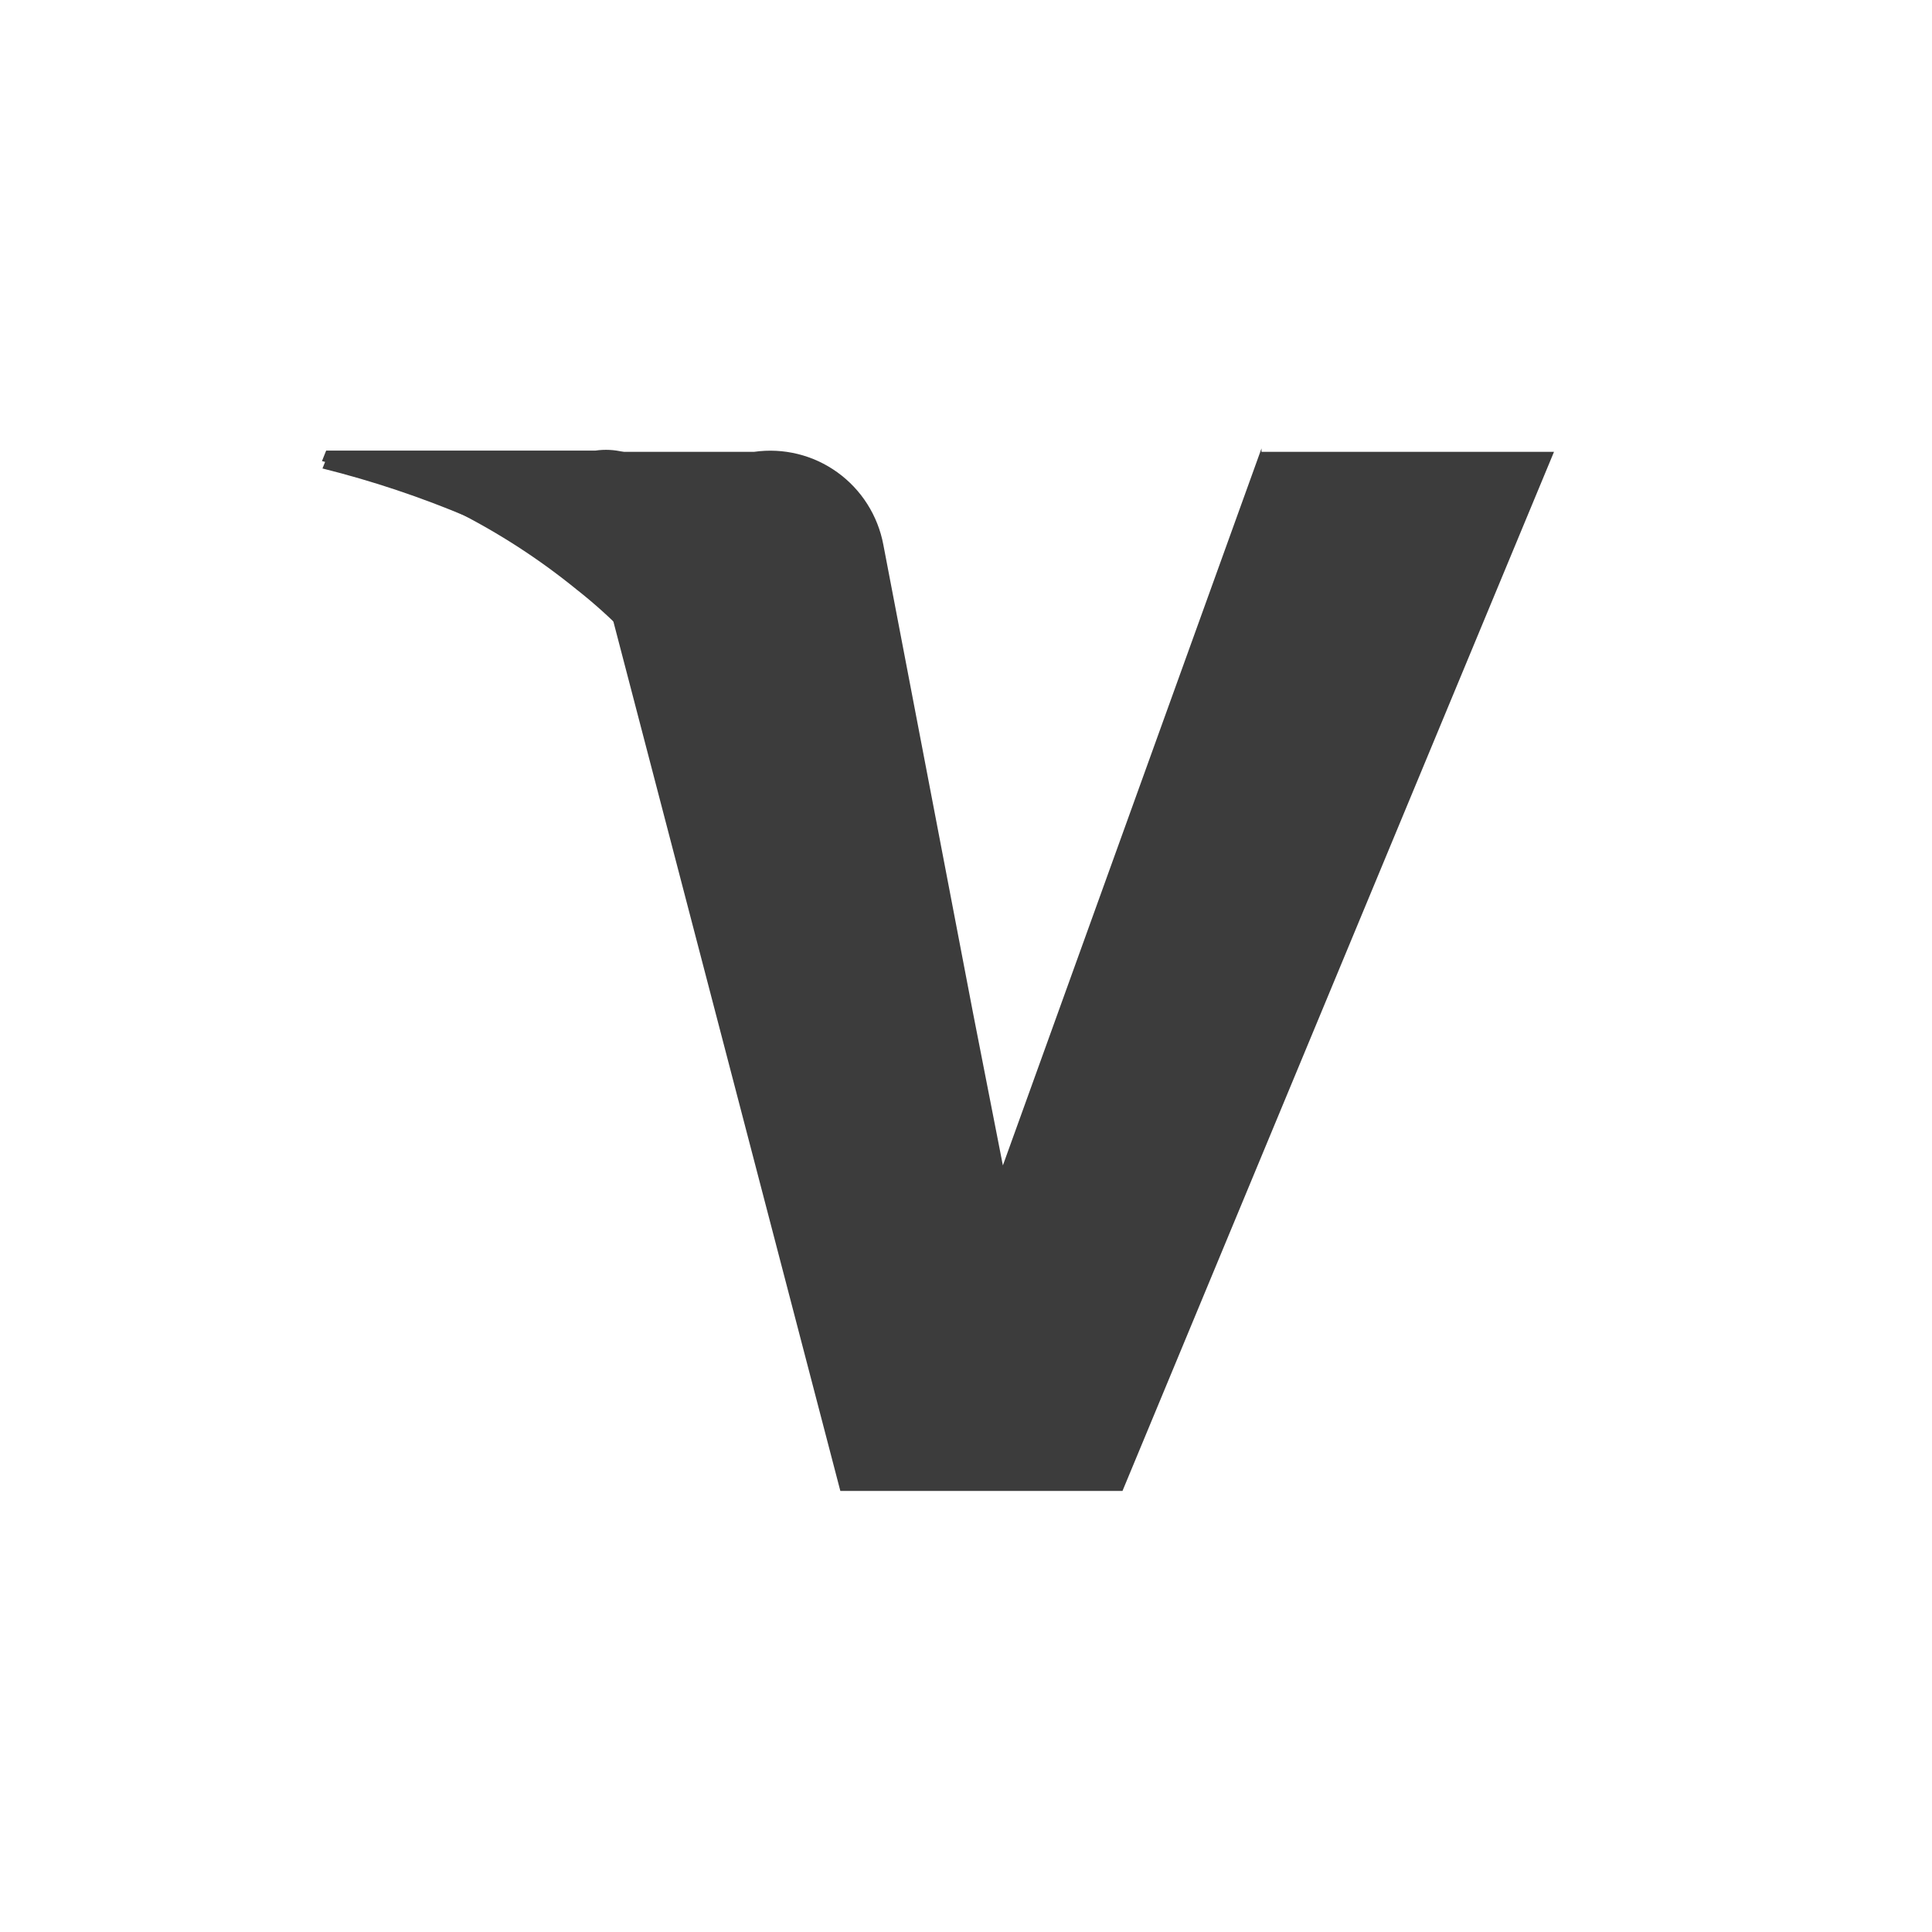 <svg xmlns="http://www.w3.org/2000/svg" width="23" height="23" viewBox="0 0 23 23" fill="none"><path d="M15.018 5.338L11.939 13.874L11.583 12.056L10.516 6.485C10.451 6.138 10.255 5.829 9.969 5.623C9.682 5.416 9.326 5.329 8.977 5.379H3.918L3.839 5.577C5.026 5.873 6.16 6.353 7.198 7L10.004 17.749H13.363L18.5 5.379H15.018V5.338Z" fill="#3C3C3C"></path><path d="M8.742 9.595L8.066 6.065C8.025 5.844 7.901 5.648 7.719 5.518C7.537 5.387 7.312 5.332 7.09 5.364H3.883L3.833 5.489C4.942 5.773 5.976 6.295 6.863 7.017C7.716 7.686 8.366 8.579 8.742 9.595Z" fill="#3C3C3C"></path></svg>